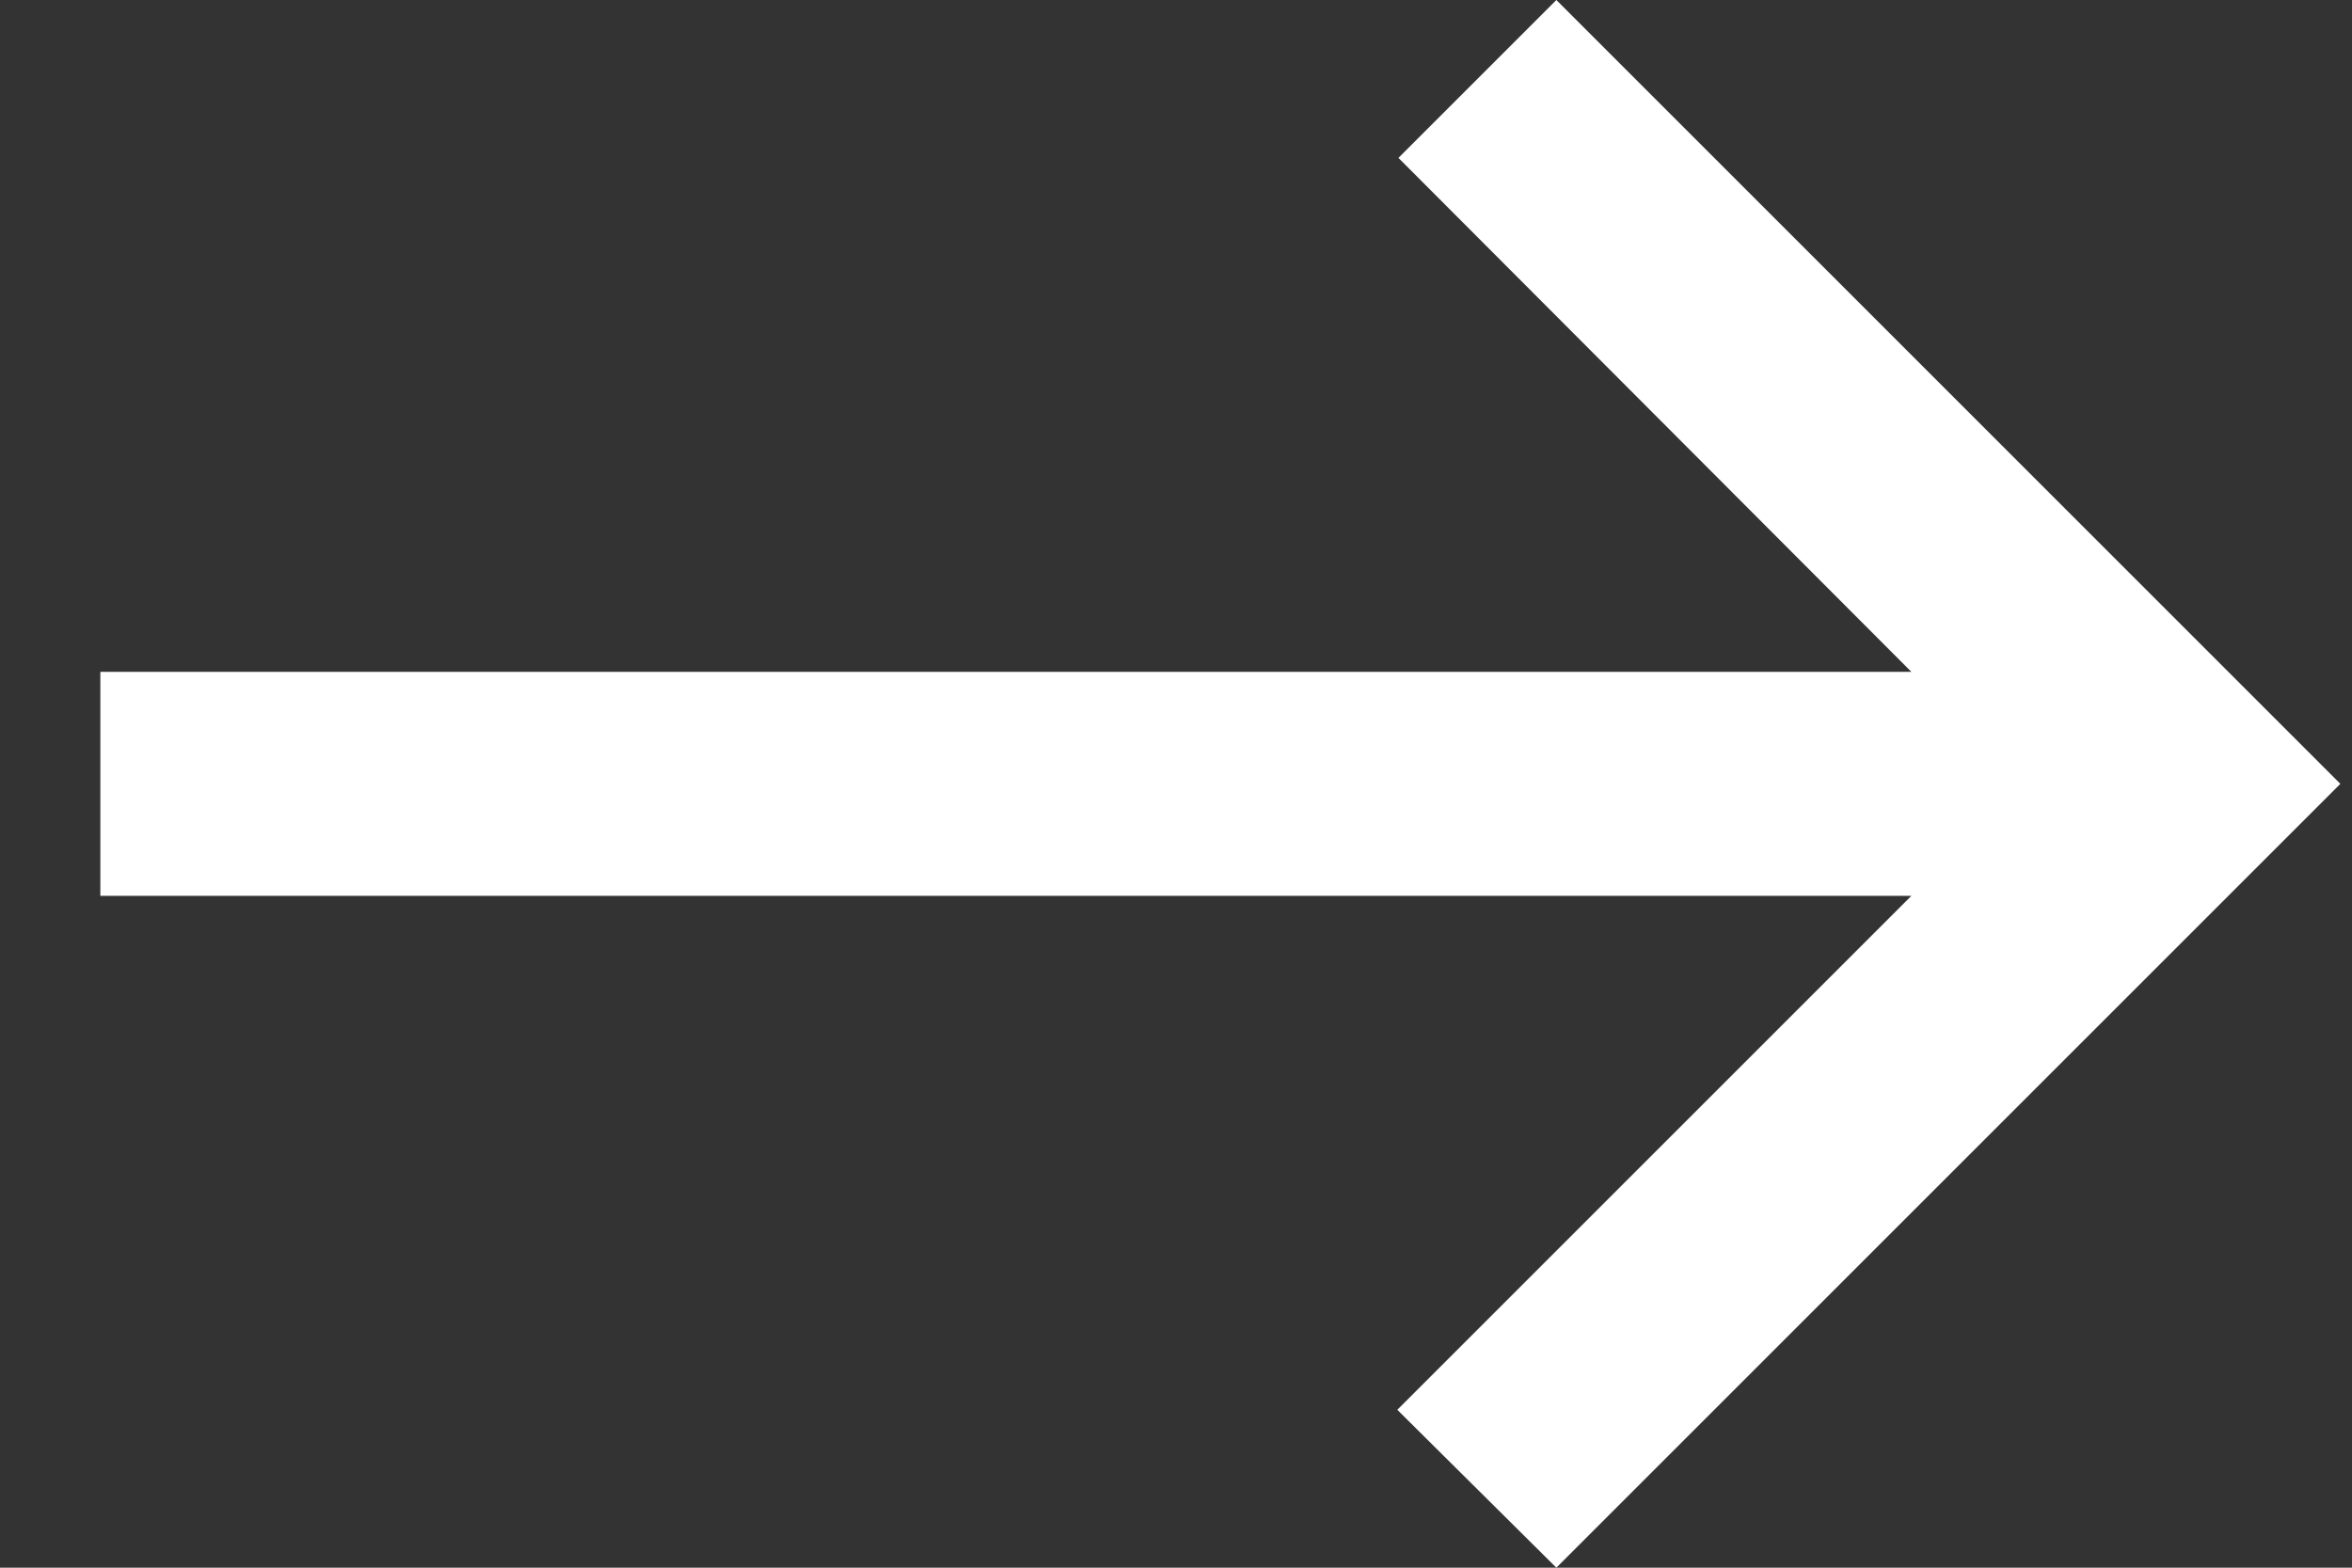 <svg width="21" height="14" viewBox="0 0 21 14" fill="none" xmlns="http://www.w3.org/2000/svg">
<rect x="0" y="0" width="21" height="14" fill="#333333" stroke="none"/>
<path fill-rule="evenodd" clip-rule="evenodd" d="M13.896 0L12.486 1.41L17.066 6H0.896V8H17.066L12.476 12.59L13.896 14L20.896 7L13.896 0Z" fill="white"/>
</svg>
